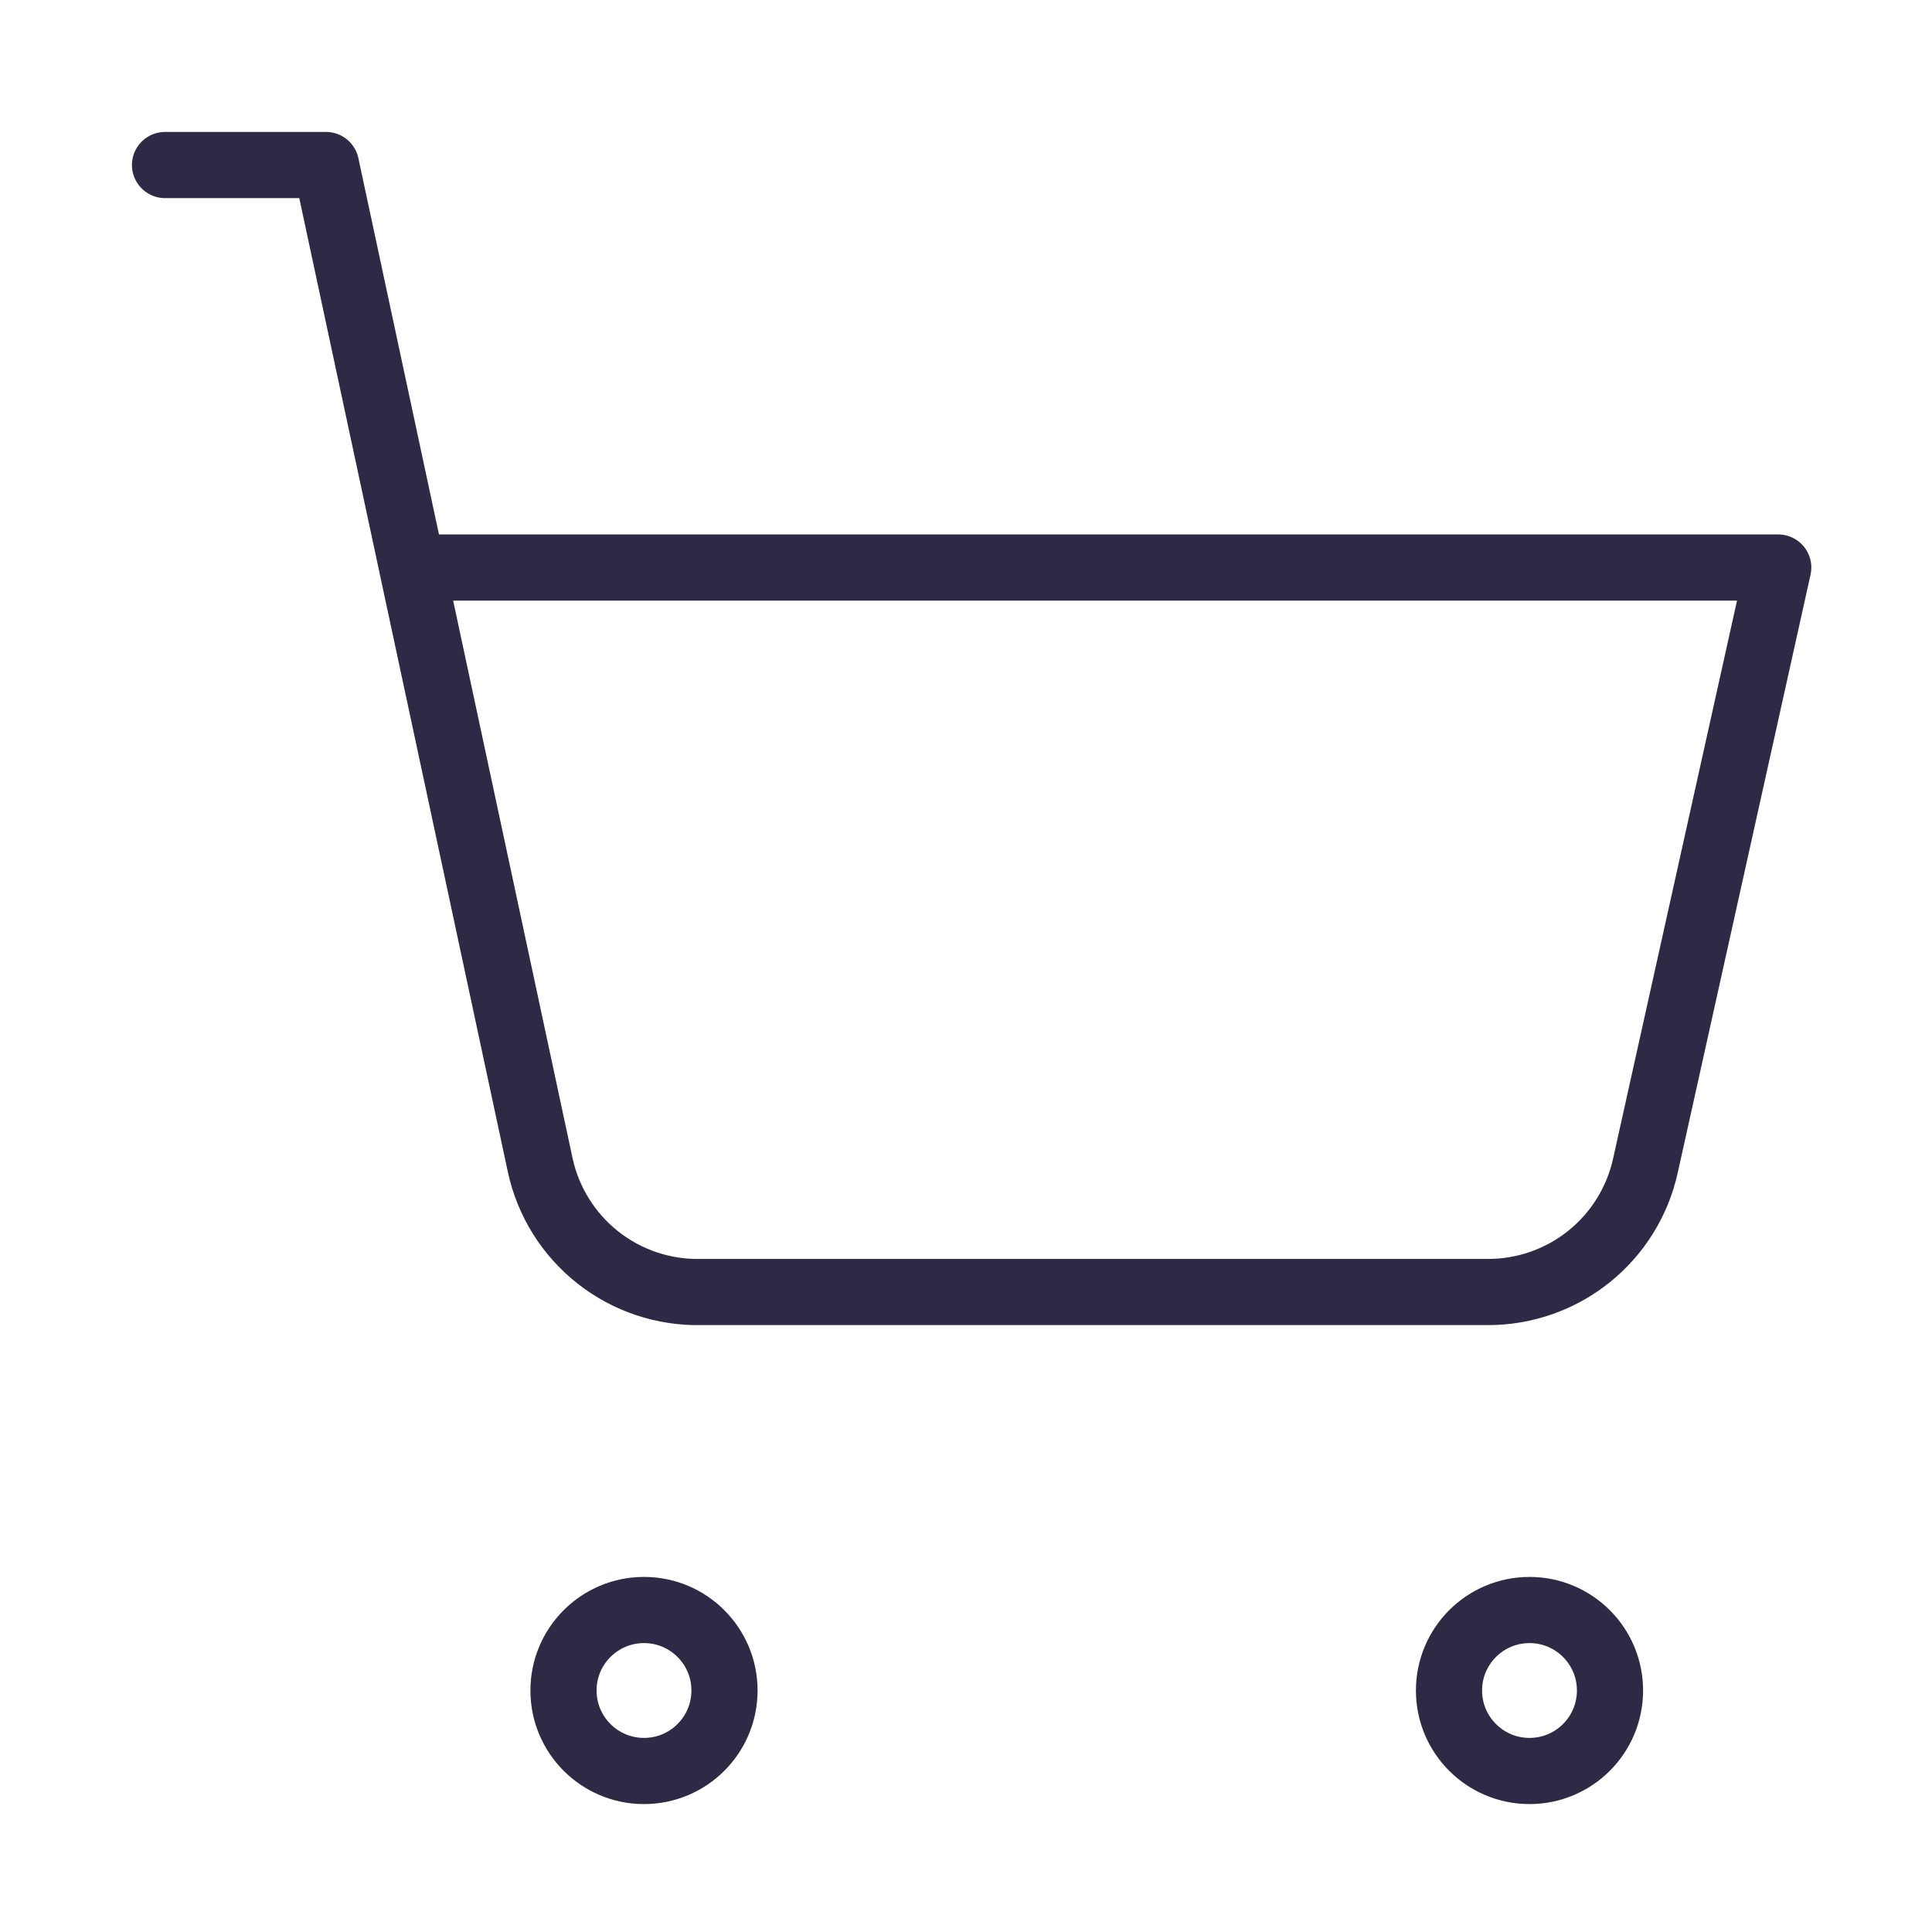 <svg width="146" height="146" viewBox="0 0 146 146" fill="none" xmlns="http://www.w3.org/2000/svg">
<path d="M12.471 12.471H24.637L40.819 88.026C41.413 90.793 42.952 93.266 45.173 95.021C47.394 96.775 50.156 97.7 52.986 97.637H112.481C115.25 97.633 117.934 96.684 120.091 94.948C122.248 93.211 123.748 90.791 124.343 88.087L134.381 42.887H31.146M54.75 127.75C54.75 131.11 52.026 133.833 48.666 133.833C45.307 133.833 42.583 131.11 42.583 127.75C42.583 124.39 45.307 121.667 48.666 121.667C52.026 121.667 54.75 124.39 54.75 127.75ZM121.667 127.75C121.667 131.11 118.943 133.833 115.583 133.833C112.223 133.833 109.5 131.11 109.5 127.75C109.5 124.39 112.223 121.667 115.583 121.667C118.943 121.667 121.667 124.39 121.667 127.75Z" stroke="#2E2A46" stroke-width="5" stroke-linecap="round" stroke-linejoin="round"/>
</svg>
